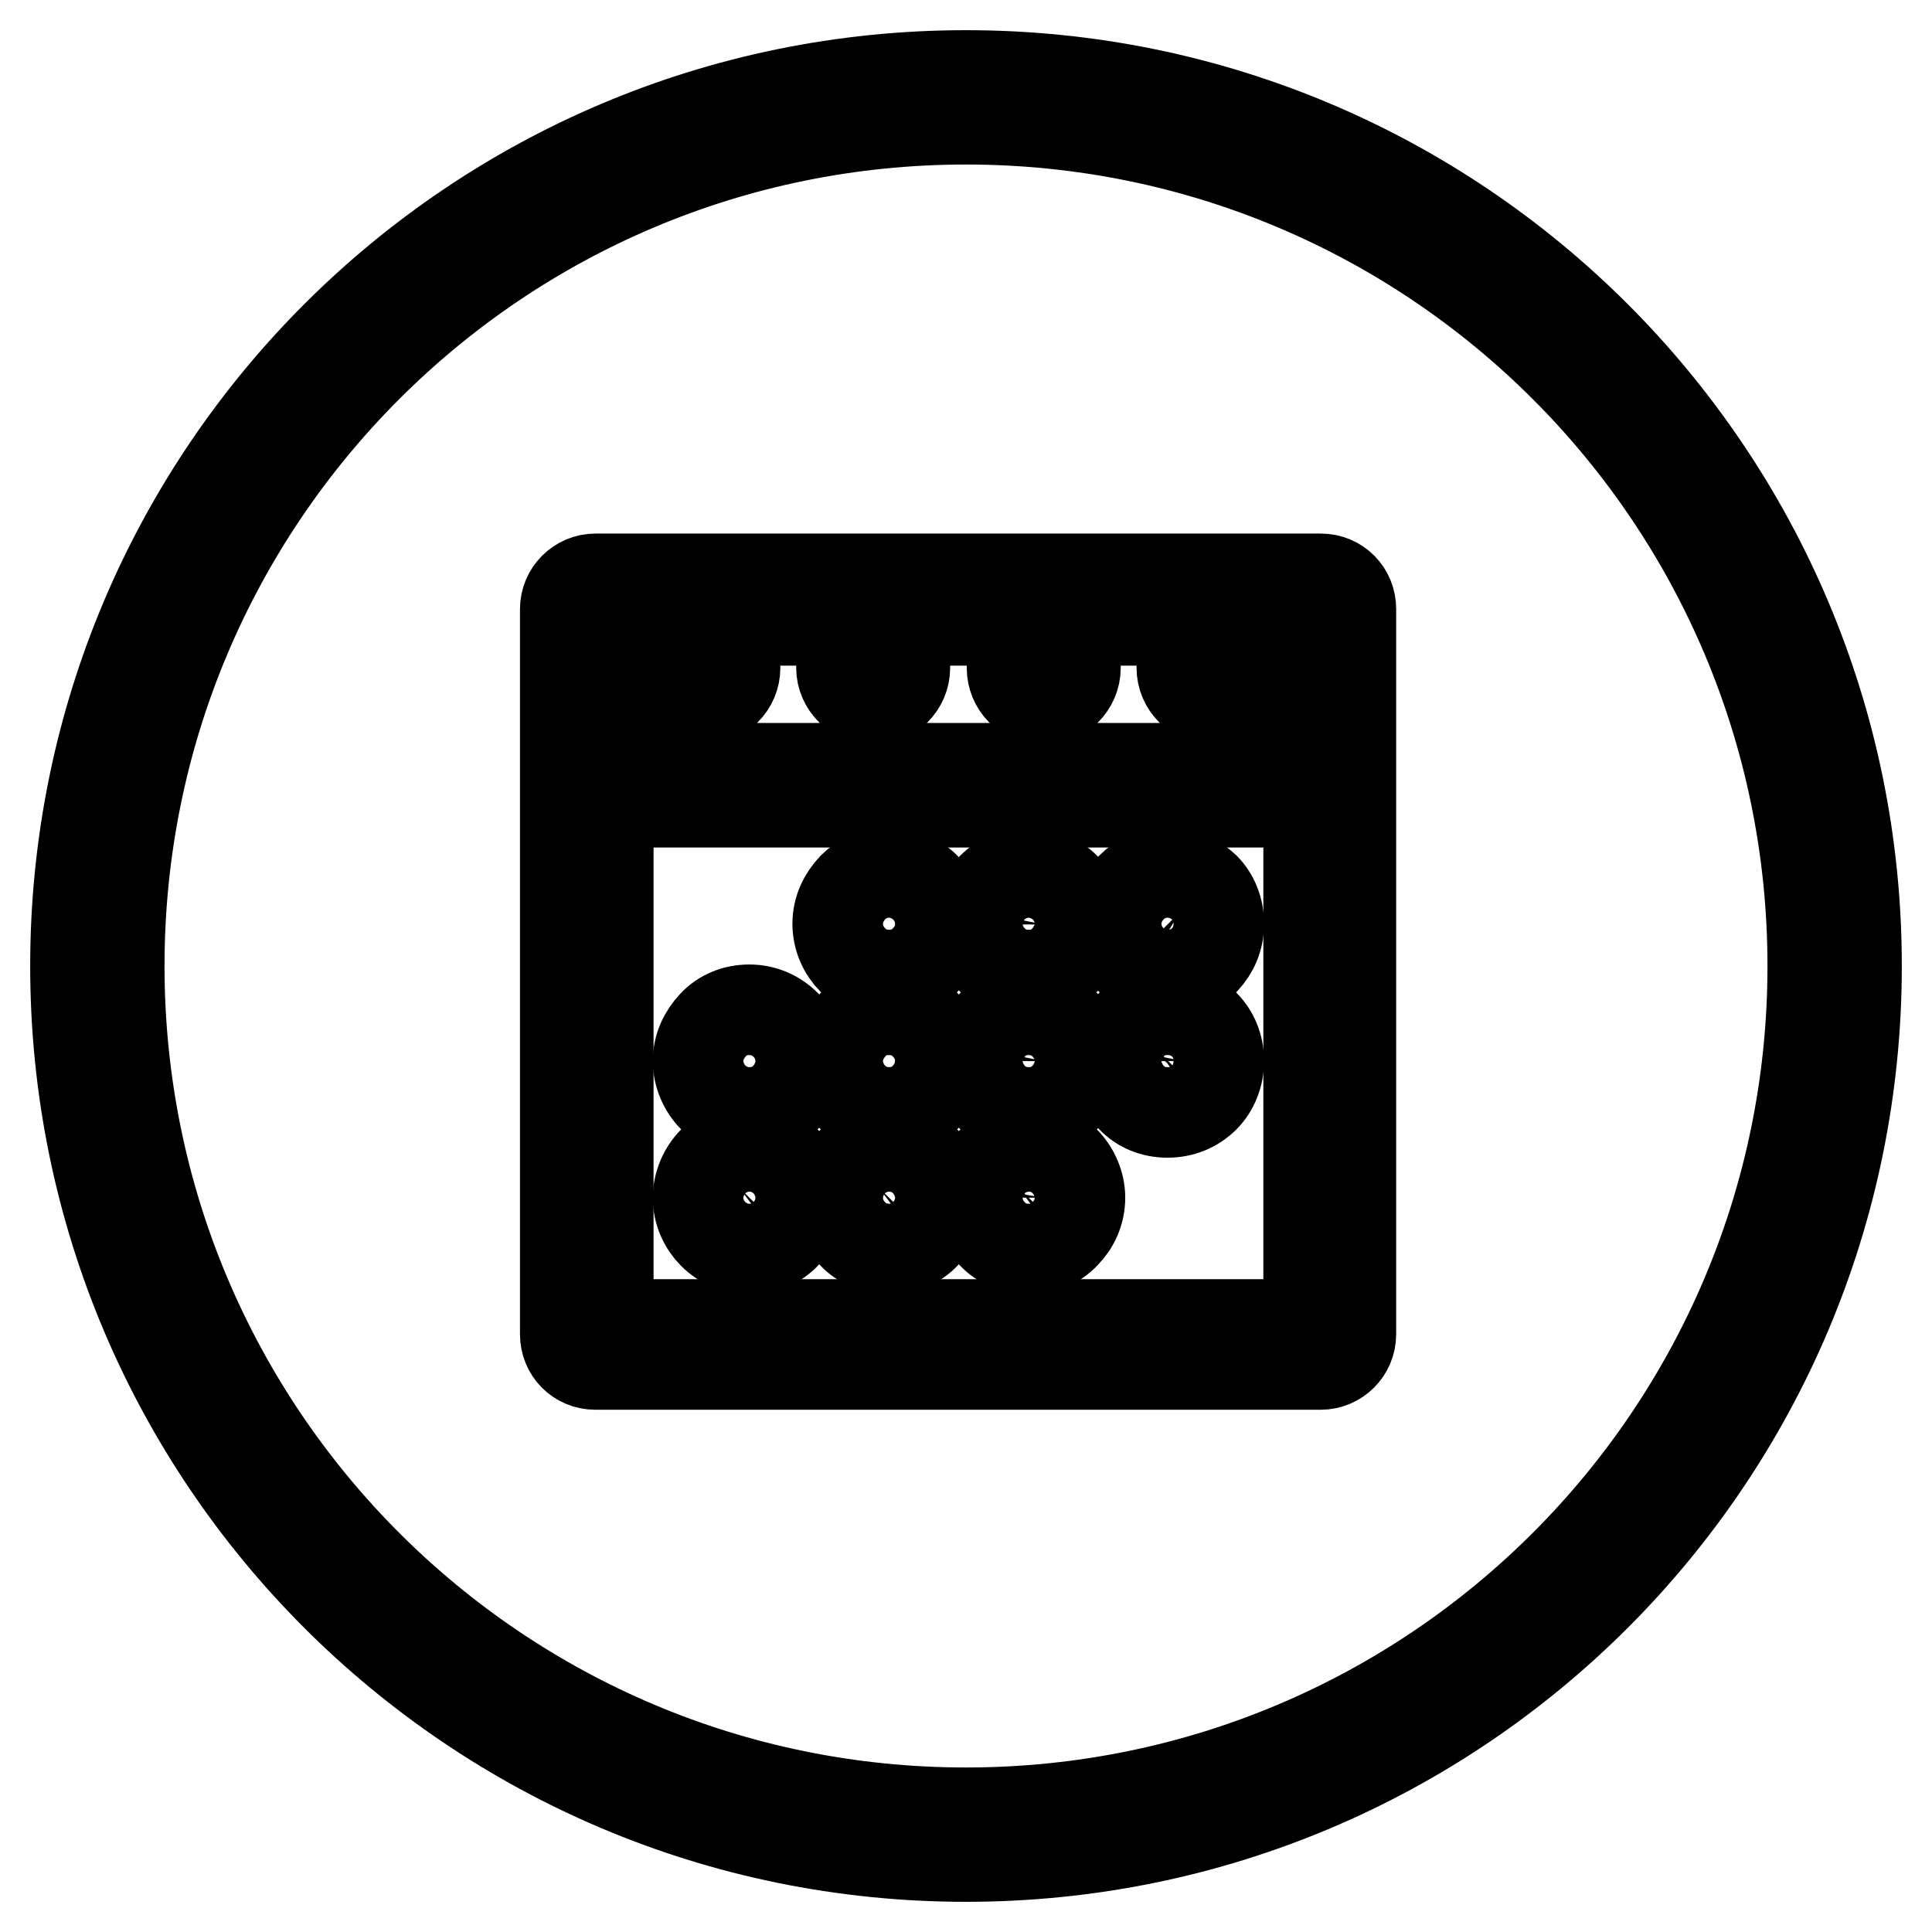 <?xml version="1.0" encoding="utf-8"?>
<!-- Svg Vector Icons : http://www.onlinewebfonts.com/icon -->
<!DOCTYPE svg PUBLIC "-//W3C//DTD SVG 1.1//EN" "http://www.w3.org/Graphics/SVG/1.1/DTD/svg11.dtd">
<svg version="1.1" xmlns="http://www.w3.org/2000/svg" xmlns:xlink="http://www.w3.org/1999/xlink" x="0px" y="0px" viewBox="0 0 256 256" enable-background="new 0 0 256 256" xml:space="preserve">
<g><g><path stroke-width="12" fill-opacity="0" stroke="#000000"  d="M128,10C62.8,10,10,62.8,10,128c0,65.2,52.8,118,118,118c65.2,0,118-52.8,118-118C246,62.8,193.2,10,128,10z M128,240.2C66,240.2,15.8,190,15.8,128S66,15.8,128,15.8S240.2,66,240.2,128S190,240.2,128,240.2z"/><path stroke-width="12" fill-opacity="0" stroke="#000000"  d="M175,76.7H78.9c-2.2,0-4,1.8-4,4v96.1c0,2.2,1.7,4,4,4H175c2.2,0,4-1.8,4-4V80.7C179,78.5,177.3,76.7,175,76.7z M173.4,175.5H80.6v-69.2h92.8L173.4,175.5L173.4,175.5z M173.4,101.8H80.6V82.2h8.3v6.3c0,2.3,1.9,4.2,4.3,4.2c2.3,0,4.2-1.9,4.2-4.2v-6.3h14.1v6.3c0,2.3,2,4.2,4.2,4.2c2.3,0,4.2-1.9,4.2-4.2v-6.3h14.2v6.3c0,2.3,1.8,4.2,4.2,4.2c2.3,0,4.2-1.9,4.2-4.2v-6.3h14.1v6.3c0,2.3,1.9,4.2,4.2,4.2c2.3,0,4.2-1.9,4.2-4.2v-6.3h8.3L173.4,101.8L173.4,101.8z"/><path stroke-width="12" fill-opacity="0" stroke="#000000"  d="M128,128"/><path stroke-width="12" fill-opacity="0" stroke="#000000"  d="M122.6,117.6L122.6,117.6c-1.2-1.2-3-2-4.8-2c-1.9,0-3.6,0.8-4.8,2h0c-1.2,1.3-2,2.9-2,4.8c0,1.9,0.8,3.6,2,4.8h0c1.2,1.3,3,2,4.8,2c1.9,0,3.6-0.7,4.8-2c1.3-1.3,2-2.9,2-4.8C124.6,120.5,123.8,118.8,122.6,117.6z M119.2,123.9c-0.4,0.4-0.8,0.6-1.4,0.6s-1.1-0.2-1.4-0.6c-0.4-0.3-0.6-0.9-0.6-1.4c0-0.6,0.2-1.1,0.6-1.4v0c0.4-0.3,0.8-0.6,1.4-0.6s1.1,0.2,1.4,0.6v0c0.4,0.4,0.6,0.8,0.6,1.4C119.8,123,119.6,123.5,119.2,123.9z"/><path stroke-width="12" fill-opacity="0" stroke="#000000"  d="M122.6,135.8L122.6,135.8c-1.2-1.3-3-2-4.8-2c-1.9,0-3.6,0.7-4.8,2h0c-1.2,1.3-2,2.9-2,4.8c0,1.8,0.8,3.6,2,4.8h0c1.2,1.3,3,2,4.8,2c1.9,0,3.6-0.7,4.8-2h0c1.2-1.2,2-3,2-4.8C124.6,138.7,123.8,137,122.6,135.8z M119.2,142c-0.3,0.4-0.8,0.6-1.4,0.6s-1.1-0.2-1.4-0.6c-0.4-0.4-0.6-0.9-0.6-1.4c0-0.6,0.2-1.1,0.6-1.4v0c0.4-0.3,0.8-0.6,1.4-0.6s1.1,0.2,1.4,0.6v0c0.4,0.3,0.6,0.8,0.6,1.4C119.8,141.1,119.6,141.6,119.2,142z"/><path stroke-width="12" fill-opacity="0" stroke="#000000"  d="M159.6,117.6c-1.3-1.2-3-2-4.9-2c-1.9,0-3.6,0.8-4.8,2h0c-1.2,1.3-2,2.9-2,4.8c0,1.9,0.8,3.6,2,4.8c1.3,1.3,3,2,4.8,2c1.9,0,3.6-0.7,4.9-2c1.2-1.3,1.9-2.9,1.9-4.8C161.5,120.5,160.8,118.8,159.6,117.6z M156.3,124.1c-0.4,0.4-1,0.7-1.7,0.7c-0.6,0-1.2-0.3-1.6-0.7c-0.4-0.4-0.6-1-0.6-1.6c0-0.7,0.2-1.2,0.6-1.6v0c0.4-0.4,1-0.6,1.6-0.6c0.7,0,1.2,0.3,1.7,0.6v0c0.4,0.4,0.7,0.9,0.7,1.6C157,123.1,156.8,123.7,156.3,124.1z"/><path stroke-width="12" fill-opacity="0" stroke="#000000"  d="M141.1,117.6L141.1,117.6c-1.2-1.2-3-2-4.8-2s-3.6,0.8-4.8,2h0c-1.2,1.3-2,2.9-2,4.8c0,1.9,0.8,3.6,2,4.8h0c1.2,1.3,2.9,2,4.8,2c1.9,0,3.6-0.7,4.8-2s2-2.9,2-4.8C143.1,120.5,142.3,118.8,141.1,117.6z M137.7,123.9c-0.3,0.4-0.9,0.6-1.4,0.6c-0.5,0-1.1-0.2-1.4-0.6c-0.4-0.3-0.6-0.9-0.6-1.4c0-0.6,0.2-1.1,0.6-1.4v0c0.4-0.3,0.9-0.6,1.4-0.6c0.6,0,1.1,0.2,1.4,0.6v0c0.4,0.4,0.6,0.8,0.6,1.4C138.2,123,138,123.5,137.7,123.9z"/><path stroke-width="12" fill-opacity="0" stroke="#000000"  d="M122.6,153.9L122.6,153.9c-1.2-1.3-3-2-4.8-2c-1.9,0-3.6,0.8-4.8,2h0c-1.2,1.2-2,3-2,4.8c0,1.9,0.8,3.6,2,4.8h0c1.2,1.3,3,2,4.8,2c1.9,0,3.6-0.7,4.8-2h0c1.2-1.2,2-2.9,2-4.8C124.6,156.9,123.8,155.1,122.6,153.9z M119.2,160.1L119.2,160.1c-0.3,0.4-0.8,0.6-1.4,0.6s-1.1-0.2-1.4-0.6v0c-0.4-0.3-0.6-0.9-0.6-1.4c0-0.5,0.2-1,0.6-1.4v0c0.4-0.3,0.8-0.6,1.4-0.6s1.1,0.2,1.4,0.6v0c0.4,0.4,0.6,0.9,0.6,1.4C119.8,159.3,119.6,159.8,119.2,160.1z"/><path stroke-width="12" fill-opacity="0" stroke="#000000"  d="M141.1,153.9L141.1,153.9c-1.2-1.3-3-2-4.8-2s-3.6,0.8-4.8,2h0c-1.2,1.2-2,3-2,4.8c0,1.9,0.8,3.6,2,4.8h0c1.2,1.3,2.9,2,4.8,2c1.9,0,3.6-0.7,4.8-2h0c1.2-1.2,2-2.9,2-4.8C143.1,156.9,142.3,155.1,141.1,153.9z M137.7,160.1L137.7,160.1c-0.3,0.4-0.9,0.6-1.4,0.6c-0.5,0-1.1-0.2-1.4-0.6v0c-0.4-0.3-0.6-0.9-0.6-1.4c0-0.5,0.2-1,0.6-1.4v0c0.4-0.3,0.9-0.6,1.4-0.6c0.6,0,1.1,0.2,1.4,0.6v0c0.4,0.4,0.6,0.9,0.6,1.4C138.2,159.3,138,159.8,137.7,160.1z"/><path stroke-width="12" fill-opacity="0" stroke="#000000"  d="M104.1,135.8L104.1,135.8c-1.3-1.3-3-2-4.8-2c-1.9,0-3.6,0.7-4.8,2c-1.2,1.3-2,2.9-2,4.8c0,1.8,0.8,3.6,2,4.8c1.3,1.3,3,2,4.8,2c1.9,0,3.6-0.7,4.8-2h0c1.2-1.2,2-3,2-4.8C106.1,138.7,105.3,137,104.1,135.8z M100.7,142c-0.3,0.4-0.8,0.6-1.4,0.6s-1.1-0.2-1.4-0.6c-0.4-0.4-0.6-0.9-0.6-1.4c0-0.6,0.2-1.1,0.6-1.4v0c0.4-0.3,0.8-0.6,1.4-0.6s1.1,0.2,1.4,0.6v0c0.4,0.3,0.6,0.8,0.6,1.4C101.3,141.1,101.1,141.6,100.7,142z"/><path stroke-width="12" fill-opacity="0" stroke="#000000"  d="M104.1,153.9L104.1,153.9c-1.3-1.3-3-2-4.8-2c-1.9,0-3.6,0.8-4.8,2c-1.2,1.2-2,3-2,4.8c0,1.9,0.8,3.6,2,4.8c1.3,1.3,3,2,4.8,2c1.9,0,3.6-0.7,4.8-2h0c1.2-1.2,2-2.9,2-4.8C106.1,156.9,105.3,155.1,104.1,153.9z M100.7,160.1L100.7,160.1c-0.3,0.4-0.8,0.6-1.4,0.6s-1.1-0.2-1.4-0.6v0c-0.4-0.3-0.6-0.9-0.6-1.4c0-0.5,0.2-1,0.6-1.4v0c0.4-0.3,0.8-0.6,1.4-0.6s1.1,0.2,1.4,0.6v0c0.4,0.4,0.6,0.9,0.6,1.4C101.3,159.3,101.1,159.8,100.7,160.1z"/><path stroke-width="12" fill-opacity="0" stroke="#000000"  d="M141.1,135.8L141.1,135.8c-1.2-1.3-3-2-4.8-2s-3.6,0.7-4.8,2h0c-1.2,1.3-2,2.9-2,4.8c0,1.8,0.8,3.6,2,4.8h0c1.2,1.3,2.9,2,4.8,2c1.9,0,3.6-0.7,4.8-2h0c1.2-1.2,2-3,2-4.8C143.1,138.7,142.3,137,141.1,135.8z M137.7,142c-0.3,0.4-0.9,0.6-1.4,0.6c-0.5,0-1.1-0.2-1.4-0.6c-0.4-0.4-0.6-0.9-0.6-1.4c0-0.6,0.2-1.1,0.6-1.4v0c0.4-0.3,0.9-0.6,1.4-0.6c0.6,0,1.1,0.2,1.4,0.6v0c0.4,0.3,0.6,0.8,0.6,1.4C138.2,141.1,138,141.6,137.7,142z"/><path stroke-width="12" fill-opacity="0" stroke="#000000"  d="M159.6,135.8c-1.3-1.3-3-2-4.9-2c-1.9,0-3.6,0.7-4.8,2h0c-1.2,1.3-2,2.9-2,4.8c0,1.8,0.8,3.6,2,4.8h0c1.2,1.3,2.9,2,4.8,2c1.9,0,3.6-0.7,4.9-2c1.2-1.2,1.9-3,1.9-4.8C161.5,138.7,160.8,137,159.6,135.8z M156.2,142c-0.4,0.4-0.9,0.6-1.4,0.6c-0.5,0-1.1-0.2-1.4-0.6c-0.4-0.4-0.5-0.9-0.5-1.4c0-0.6,0.2-1.1,0.5-1.4v0c0.4-0.3,0.9-0.6,1.4-0.6c0.6,0,1.1,0.2,1.4,0.6v0c0.3,0.3,0.6,0.8,0.6,1.4C156.7,141.1,156.5,141.6,156.2,142z"/></g></g>
</svg>